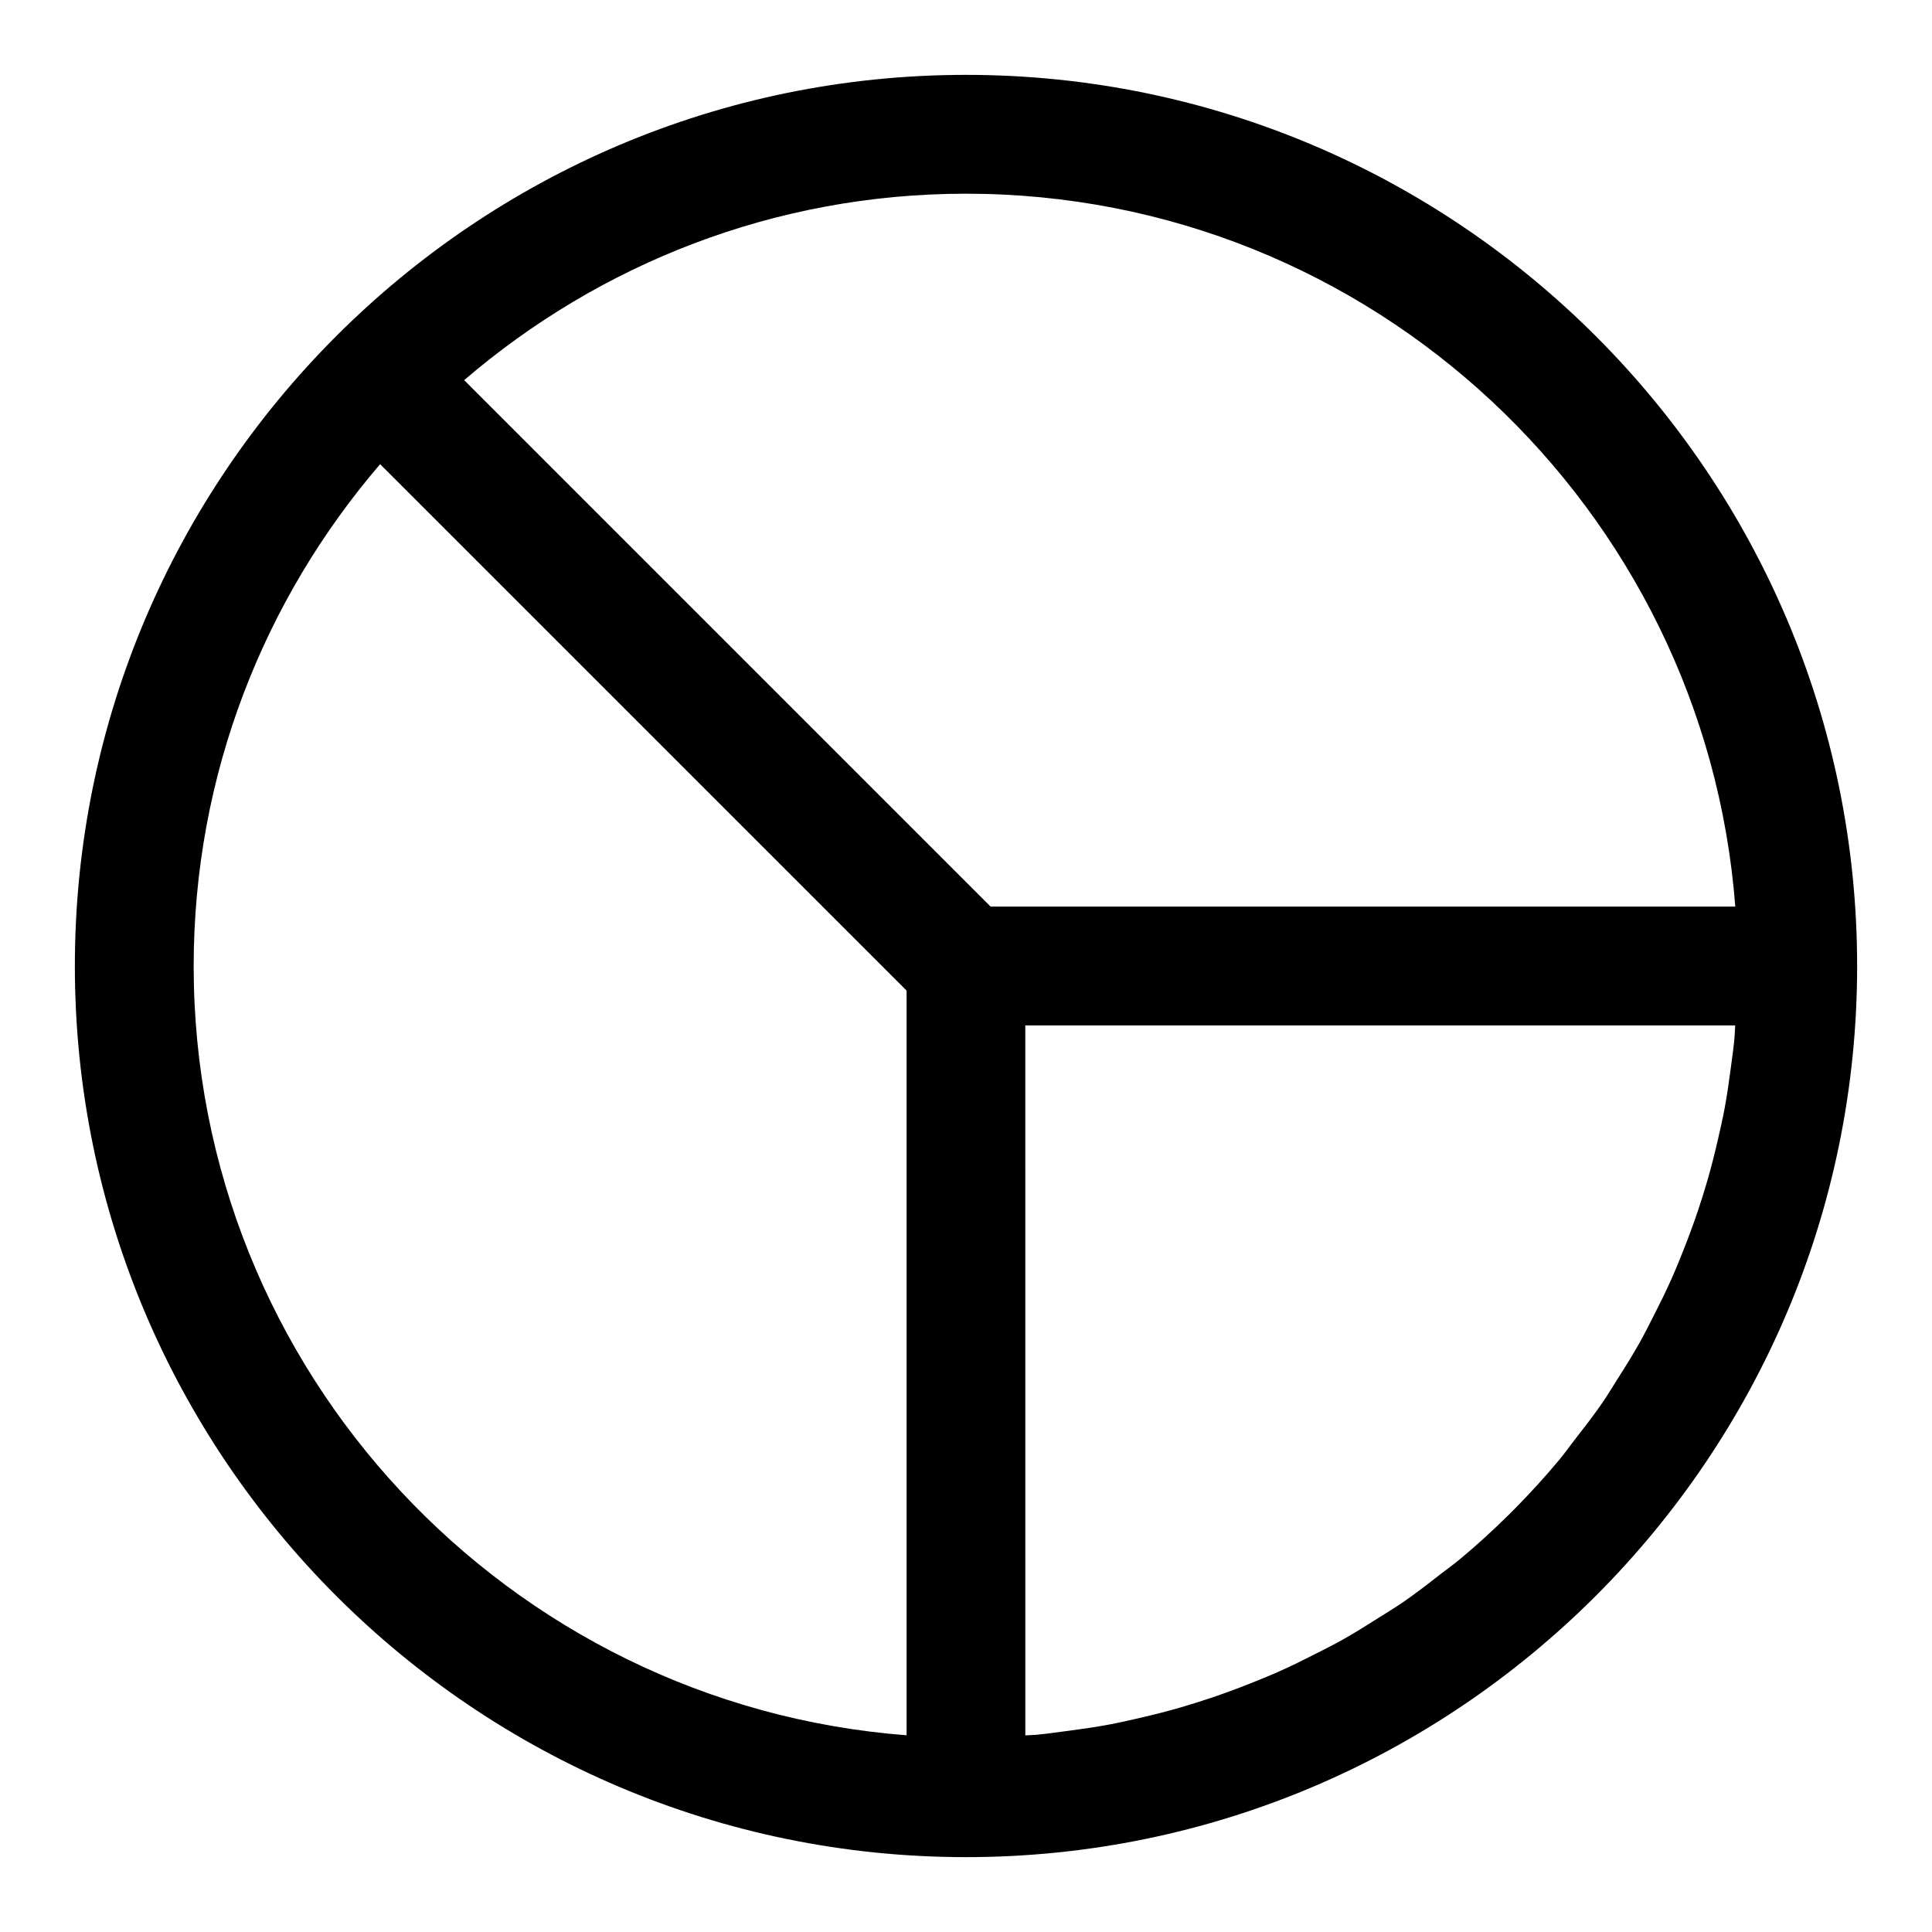 <?xml version="1.0" encoding="UTF-8"?>
<!-- Uploaded to: ICON Repo, www.iconrepo.com, Generator: ICON Repo Mixer Tools -->
<svg fill="#000000" width="800px" height="800px" version="1.1" viewBox="144 144 512 512" xmlns="http://www.w3.org/2000/svg">
 <path d="m400 163.84c-130.22 0-236.16 105.95-236.16 236.16s105.94 236.16 236.16 236.16 236.16-105.94 236.16-236.16c0.004-130.22-105.94-236.16-236.16-236.16zm203.87 220.42h-197.35l-139.51-139.52c35.801-30.715 82.215-49.406 132.99-49.406 107.55 0 195.79 83.43 203.87 188.93zm-1.133 42.336c-0.504 3.824-1.039 7.652-1.746 11.398-0.52 2.738-1.133 5.449-1.762 8.156-0.836 3.621-1.746 7.211-2.769 10.754-0.77 2.691-1.621 5.336-2.504 7.981-1.164 3.465-2.426 6.879-3.762 10.25-1.023 2.566-2.047 5.117-3.164 7.637-1.48 3.336-3.102 6.613-4.754 9.855-1.227 2.394-2.426 4.816-3.746 7.164-1.828 3.258-3.809 6.422-5.809 9.555-1.371 2.172-2.691 4.375-4.141 6.488-2.312 3.352-4.801 6.551-7.305 9.762-1.355 1.73-2.629 3.543-4.031 5.242-3.746 4.488-7.668 8.801-11.777 12.957-0.566 0.566-1.133 1.133-1.699 1.699-4.156 4.109-8.469 8.047-12.957 11.777-1.699 1.418-3.512 2.676-5.242 4.031-3.195 2.504-6.406 4.992-9.762 7.305-2.109 1.449-4.312 2.769-6.488 4.141-3.148 2-6.297 3.984-9.555 5.809-2.348 1.324-4.754 2.519-7.164 3.746-3.242 1.652-6.519 3.273-9.855 4.754-2.504 1.117-5.07 2.141-7.637 3.164-3.371 1.34-6.785 2.598-10.25 3.762-2.644 0.883-5.289 1.715-7.981 2.504-3.543 1.023-7.133 1.938-10.754 2.769-2.707 0.629-5.398 1.242-8.156 1.762-3.762 0.707-7.574 1.242-11.398 1.746-2.691 0.348-5.367 0.738-8.094 0.992-0.914 0.078-1.844 0.062-2.754 0.141l-0.008-188.15h188.12c-0.062 0.914-0.062 1.844-0.141 2.754-0.203 2.727-0.598 5.402-0.961 8.094zm-407.41-26.59c0-50.773 18.688-97.188 49.406-132.99l139.52 139.5v197.35c-105.5-8.074-188.93-96.32-188.93-203.87z"/>
</svg>